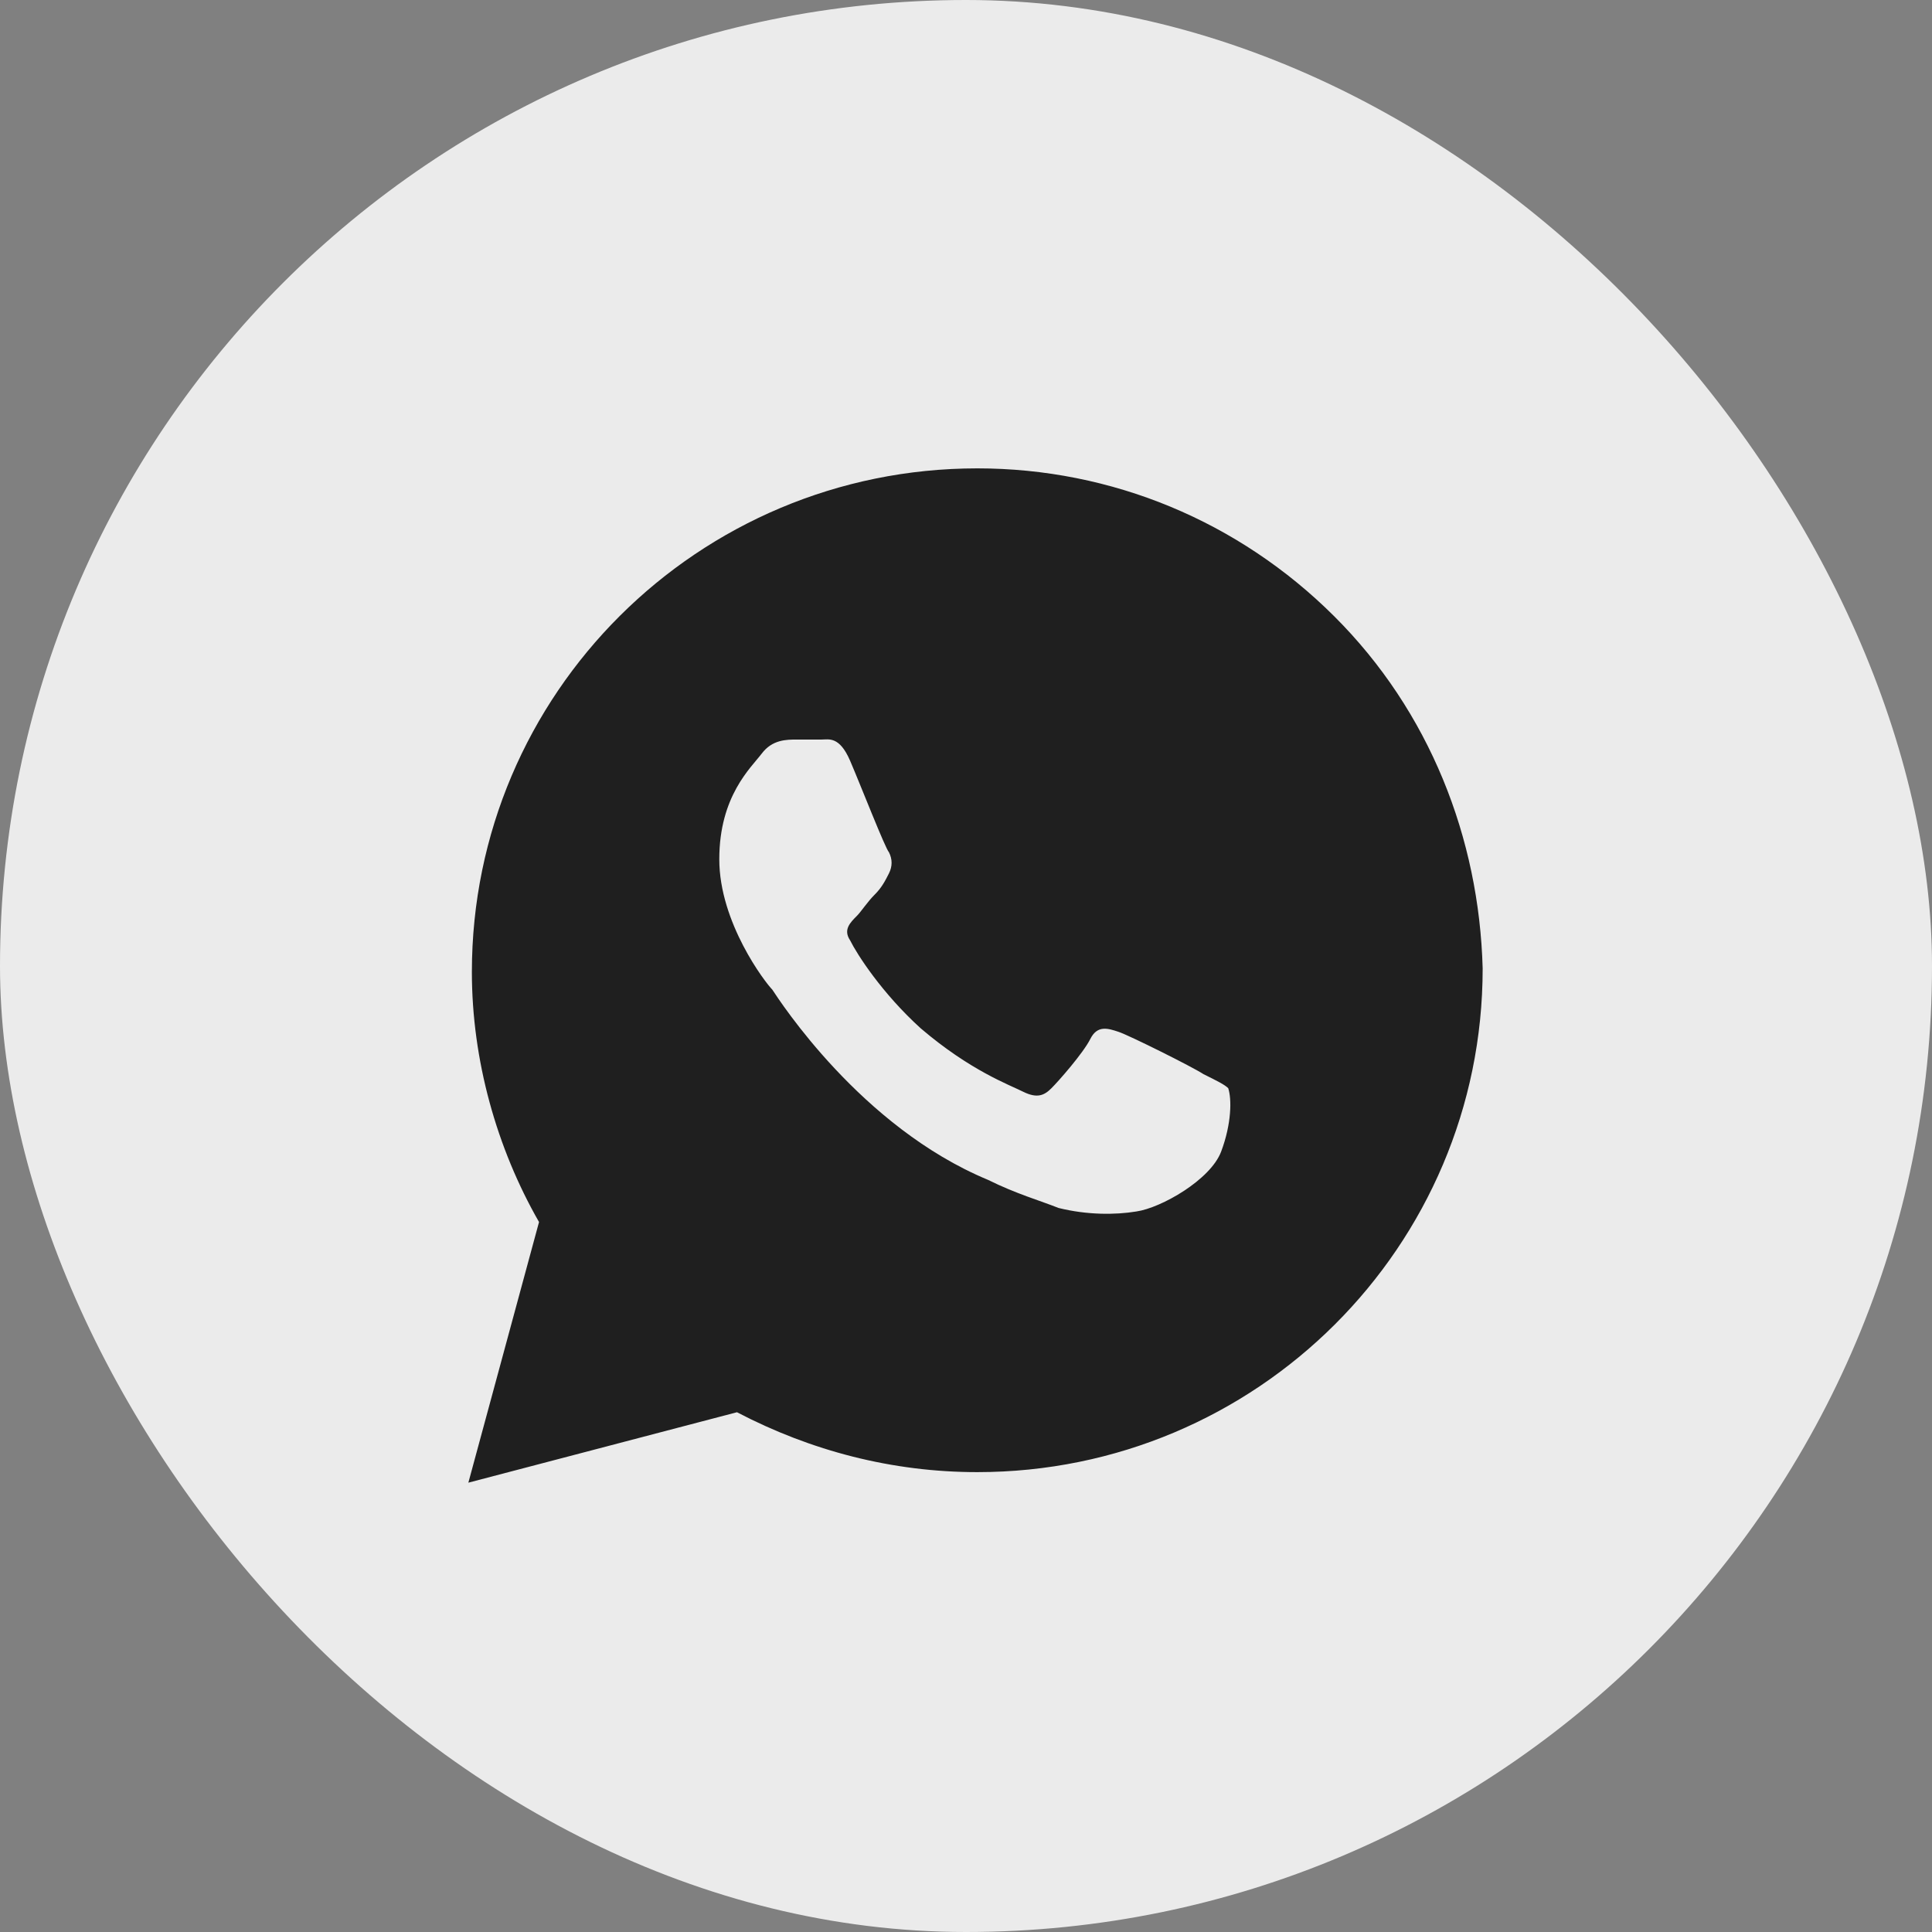 <?xml version="1.0" encoding="UTF-8"?> <svg xmlns="http://www.w3.org/2000/svg" width="33" height="33" viewBox="0 0 33 33" fill="none"><rect x="0" y="0" width="33" height="33" fill="#808080" stroke="none"/><rect width="33" height="33" rx="16.5" fill="#EBEBEB"></rect><path d="M22.79 10.527C21.16 8.902 18.987 8 16.693 8C11.924 8 8.06 11.85 8.06 16.602C8.06 18.106 8.483 19.61 9.207 20.873L8 25.325L12.588 24.122C13.855 24.784 15.244 25.145 16.693 25.145C21.462 25.145 25.325 21.294 25.325 16.542C25.265 14.316 24.419 12.151 22.79 10.527ZM20.858 19.67C20.677 20.152 19.832 20.633 19.409 20.693C19.047 20.753 18.564 20.753 18.081 20.633C17.779 20.512 17.357 20.392 16.874 20.152C14.701 19.249 13.312 17.084 13.191 16.903C13.071 16.783 12.286 15.76 12.286 14.677C12.286 13.595 12.829 13.113 13.01 12.873C13.191 12.632 13.433 12.632 13.614 12.632C13.735 12.632 13.916 12.632 14.037 12.632C14.157 12.632 14.338 12.572 14.52 12.993C14.701 13.414 15.123 14.497 15.184 14.557C15.244 14.677 15.244 14.798 15.184 14.918C15.123 15.038 15.063 15.159 14.942 15.279C14.821 15.399 14.701 15.58 14.64 15.64C14.52 15.76 14.399 15.88 14.52 16.061C14.64 16.302 15.063 16.963 15.727 17.565C16.572 18.287 17.236 18.527 17.477 18.648C17.719 18.768 17.84 18.708 17.96 18.587C18.081 18.467 18.504 17.986 18.624 17.745C18.745 17.505 18.926 17.565 19.107 17.625C19.288 17.685 20.375 18.227 20.556 18.347C20.798 18.467 20.918 18.527 20.979 18.587C21.039 18.768 21.039 19.189 20.858 19.67Z" fill="#1F1F1F"></path></svg> 